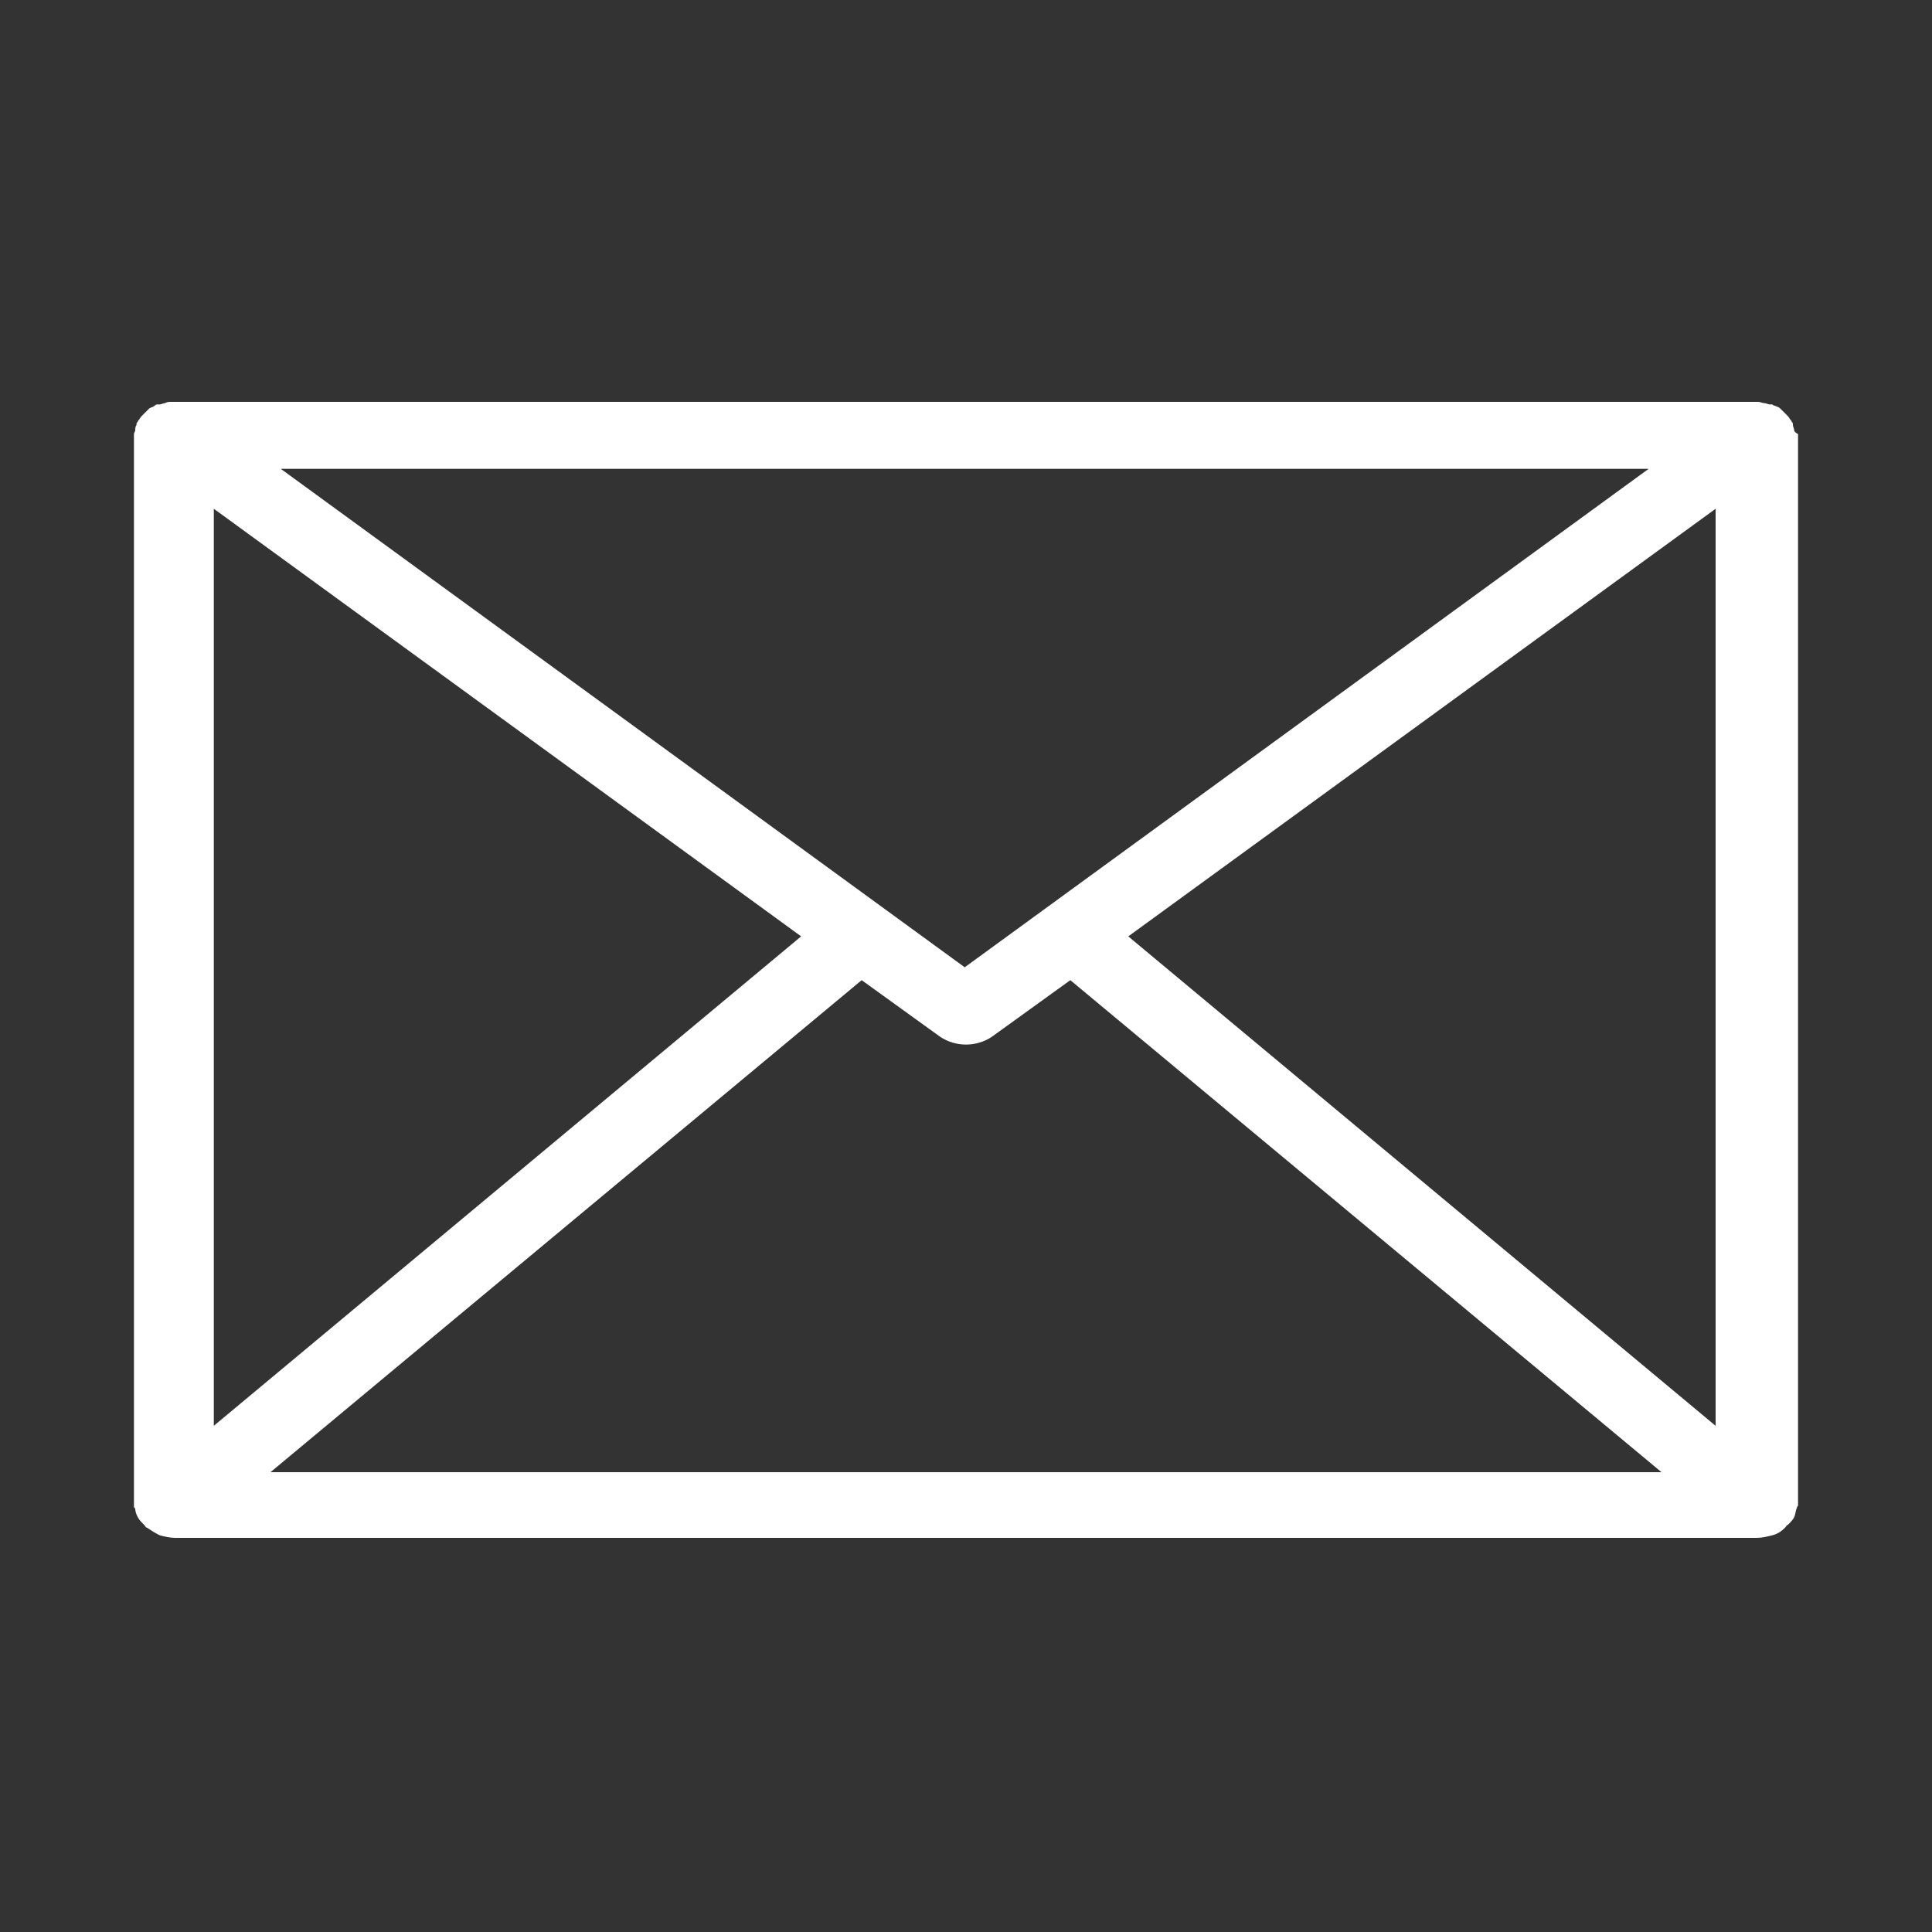 <?xml version="1.0" encoding="utf-8"?>
<!-- Generator: Adobe Illustrator 25.4.8, SVG Export Plug-In . SVG Version: 6.00 Build 0)  -->
<svg version="1.1" id="Ebene_1" xmlns="http://www.w3.org/2000/svg" xmlns:xlink="http://www.w3.org/1999/xlink" x="0px" y="0px"
	 width="150px" height="150px" viewBox="0 0 150 150" style="enable-background:new 0 0 150 150;" xml:space="preserve">
<rect x="0" y="0" width="150" height="150" fill="#333333" stroke="none"/>
<style type="text/css">
	.st0{fill:#FFFFFF;}
	.st1{fill:none;}
</style>
<path class="st0" d="M133.2,110.7l-45.6-38l45.6-33.2V110.7z M21,114.3l45.9-38.2l6.1,4.4c0.6,0.4,1.3,0.6,2,0.6
	c0.7,0,1.4-0.2,2-0.6l6.1-4.4l45.9,38.2H21z M16.6,39.5l45.6,33.2l-45.6,38V39.5z M128,36.4L74.9,75.1L21.8,36.4H128z M139.3,33.4
	c0-0.1-0.1-0.3-0.1-0.4c0,0,0-0.1,0-0.1c0-0.1-0.1-0.1-0.1-0.2c-0.1-0.1-0.2-0.3-0.3-0.4c-0.1-0.1-0.2-0.2-0.3-0.3
	c-0.1-0.1-0.2-0.2-0.3-0.3c-0.1-0.1-0.2-0.1-0.4-0.2c-0.1,0-0.2-0.1-0.2-0.1c-0.1,0-0.1,0-0.2,0c-0.1,0-0.3-0.1-0.4-0.1
	c-0.2,0-0.3-0.1-0.5-0.1c-0.1,0-0.1,0-0.2,0H13.5c-0.1,0-0.1,0-0.2,0c-0.2,0-0.3,0-0.5,0.1c-0.1,0-0.3,0.1-0.4,0.1
	c-0.1,0-0.1,0-0.2,0c-0.1,0-0.2,0.1-0.2,0.1c-0.1,0.1-0.2,0.1-0.4,0.2c-0.1,0.1-0.2,0.2-0.3,0.3c-0.1,0.1-0.2,0.2-0.3,0.3
	c-0.1,0.1-0.2,0.3-0.3,0.4c0,0.1-0.1,0.1-0.1,0.2c0,0,0,0.1,0,0.1c-0.1,0.1-0.1,0.3-0.1,0.4c0,0.1-0.1,0.2-0.1,0.3c0,0,0,0,0,0.1
	v83.1c0,0.1,0,0.2,0.1,0.2c0,0.3,0.1,0.5,0.2,0.7c0.1,0.2,0.3,0.4,0.5,0.6c0.1,0.1,0.1,0.2,0.2,0.2c0,0,0,0,0,0
	c0.3,0.2,0.6,0.4,1,0.6c0.4,0.1,0.8,0.2,1.2,0.2h122.8c0.4,0,0.8-0.1,1.2-0.2c0.4-0.1,0.7-0.3,1-0.6c0,0,0,0,0,0
	c0.1-0.1,0.1-0.2,0.2-0.2c0.2-0.2,0.4-0.4,0.5-0.6c0.1-0.2,0.1-0.5,0.2-0.7c0-0.1,0.1-0.2,0.1-0.2V33.8c0,0,0,0,0-0.1
	C139.4,33.6,139.3,33.5,139.3,33.4"/>
<rect x="10.4" y="31.2" class="st1" width="129" height="88.3"/>
</svg>
